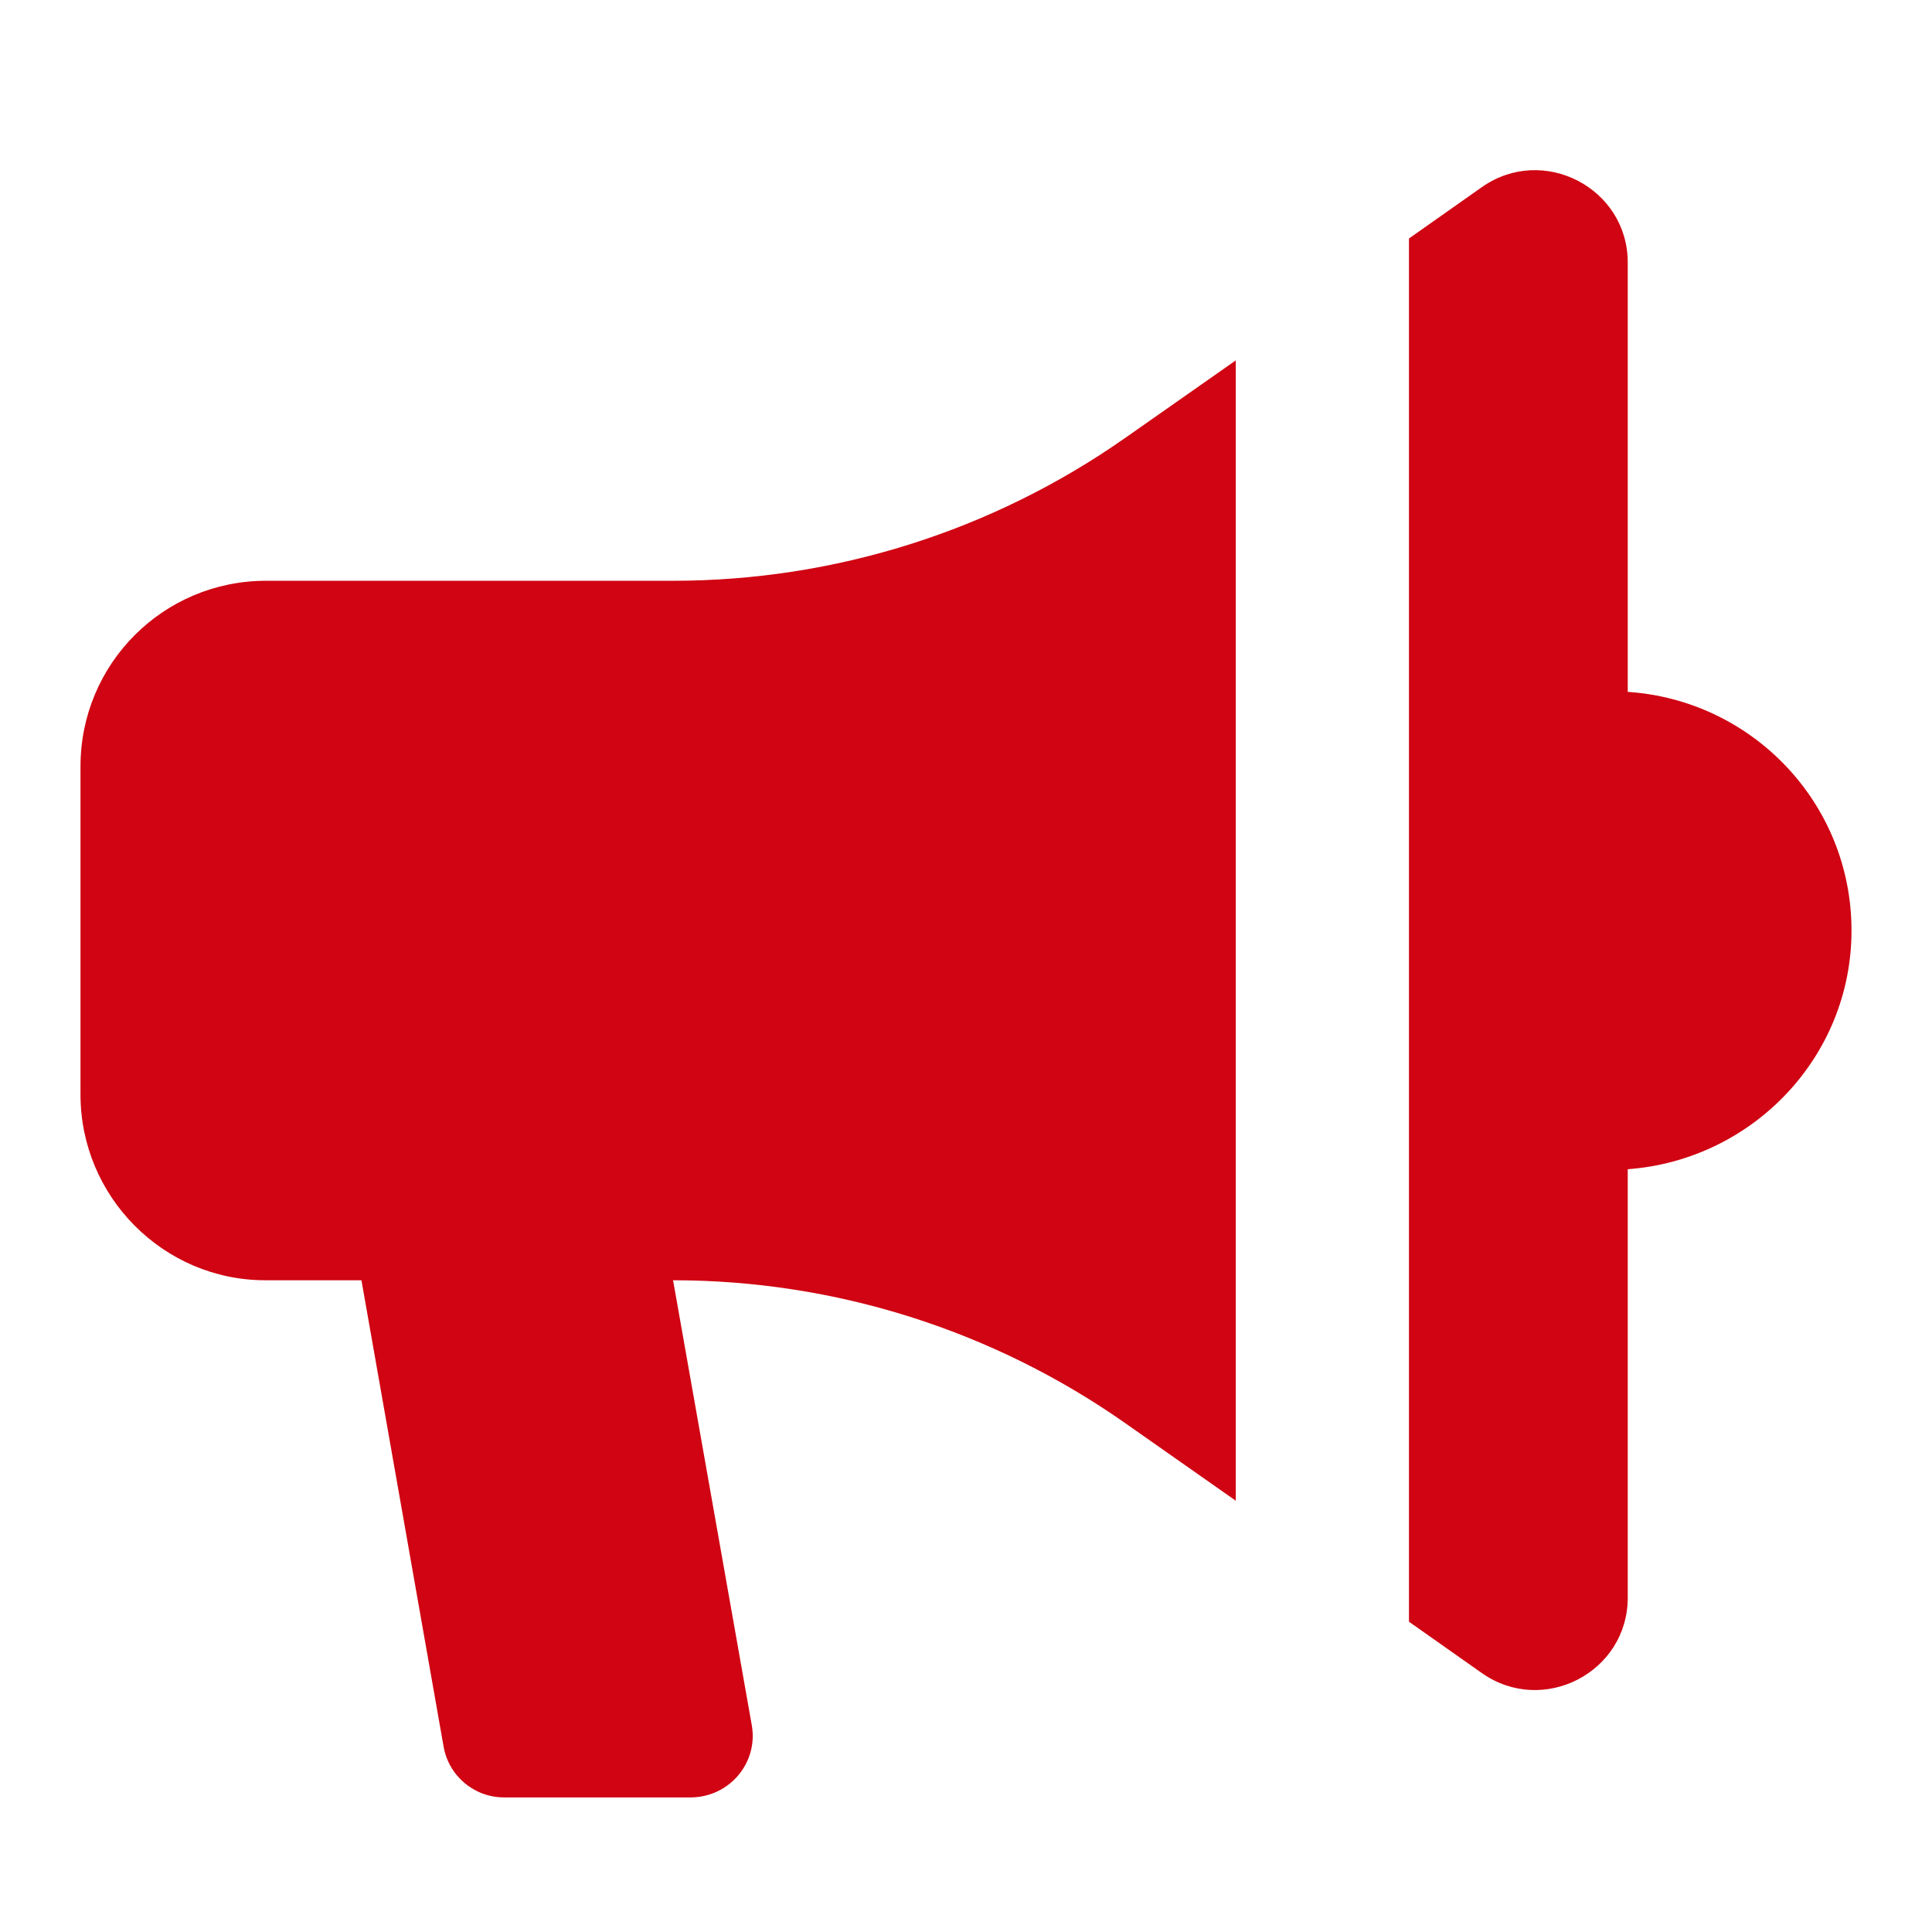 <?xml version="1.0" encoding="utf-8"?>
<!-- Generator: Adobe Illustrator 27.2.0, SVG Export Plug-In . SVG Version: 6.00 Build 0)  -->
<svg version="1.1" xmlns="http://www.w3.org/2000/svg" xmlns:xlink="http://www.w3.org/1999/xlink" x="0px" y="0px" width="120px"
	 height="120px" viewBox="0 0 120 120" style="enable-background:new 0 0 120 120;" xml:space="preserve">
<style type="text/css">
	.st0{display:none;}
	.st1{display:inline;fill:#EB6100;}
	
		.st2{display:inline;fill:none;stroke:#EB6100;stroke-width:4;stroke-linecap:round;stroke-linejoin:round;stroke-miterlimit:22.926;}
	
		.st3{display:inline;fill:none;stroke:#000000;stroke-width:4;stroke-linecap:round;stroke-linejoin:round;stroke-miterlimit:22.926;}
	.st4{display:inline;}
	.st5{fill:none;stroke:#000000;stroke-width:2.866;stroke-linecap:round;stroke-linejoin:round;stroke-miterlimit:10;}
	.st6{display:inline;fill:#D00412;}
	.st7{display:inline;fill:#F6AD00;}
	.st8{fill:#203A72;}
	.st9{fill:#14A0DE;}
	.st10{fill:url(#SVGID_1_);}
	.st11{fill:url(#SVGID_00000110435262172886583470000006409580268041532340_);}
	.st12{fill:url(#SVGID_00000149364693579708010910000010206431594412129443_);}
	.st13{fill:url(#SVGID_00000099633726436745072060000016164147573790819769_);}
	.st14{fill:url(#SVGID_00000163786503788518302160000015564868142155122328_);}
	.st15{fill:url(#SVGID_00000004531103801512941630000004666392042293570711_);}
	.st16{fill:url(#SVGID_00000150810308540131588740000004239730286321761688_);}
	.st17{fill:url(#SVGID_00000051378429888519573710000018146970161304745647_);}
	.st18{fill:url(#SVGID_00000126288650841864965220000017401081308976737719_);}
	.st19{fill:url(#SVGID_00000101817628838086592580000003544350932372928428_);}
	.st20{fill:url(#SVGID_00000111156250307215673000000007827985940438178452_);}
	.st21{fill:url(#SVGID_00000165218691558395630610000016420938378460864683_);}
	.st22{fill:#F6AD00;}
	.st23{display:inline;fill:#14A0DE;}
	.st24{display:inline;fill:url(#SVGID_00000154387493055771562340000010291518379929488307_);}
	.st25{display:inline;fill:url(#SVGID_00000051350094417876612660000011102472435258362779_);}
	.st26{fill:#EB6100;}
	.st27{display:inline;fill:none;stroke:#EB6100;stroke-width:7;stroke-miterlimit:10;}
	.st28{display:inline;fill:none;stroke:#EB6100;stroke-width:4.82;stroke-miterlimit:10;}
	.st29{fill:url(#SVGID_00000067931257568266793320000004255267617000714120_);}
	.st30{fill:url(#SVGID_00000119814379159874847400000005414974915154713497_);}
	.st31{fill:url(#SVGID_00000160887087521839977340000010667659713463547784_);}
	.st32{fill:url(#SVGID_00000046325320371280144310000002664062802878229908_);}
	.st33{fill:url(#SVGID_00000039833572997337151250000006765737847555416473_);}
	.st34{fill:url(#SVGID_00000062153072521040946600000012442120113418988728_);}
	.st35{fill:url(#SVGID_00000018925576818530405270000013645329790732645553_);}
	.st36{fill:url(#SVGID_00000159453578970337446610000010876454147152819870_);}
	.st37{fill:url(#SVGID_00000135679245563090506130000009388534987307760547_);}
	.st38{fill:#808080;}
	.st39{display:inline;fill:#808080;}
	.st40{fill:url(#SVGID_00000141431560880165877010000011779250742193470128_);}
	.st41{fill:url(#SVGID_00000158715360270042324960000013625245006778747528_);}
	.st42{fill:url(#SVGID_00000147182964449308465080000002810150666946717118_);}
	.st43{fill:url(#SVGID_00000139979553242753121820000006705053319276218297_);}
	.st44{fill:url(#SVGID_00000171692804695500616530000017746307075434775472_);}
	.st45{fill:#FFFFFF;stroke:#FFFFFF;stroke-width:11;stroke-linecap:round;stroke-linejoin:round;stroke-miterlimit:10;}
	.st46{display:inline;fill:url(#SVGID_00000015352029442909452750000016684983885105206461_);}
	.st47{display:inline;fill:url(#SVGID_00000134953852853303381520000011136873578156297132_);}
	.st48{display:inline;fill:url(#SVGID_00000006682337137610247040000002300486532564458382_);}
	.st49{display:inline;fill:url(#SVGID_00000160162459395730367990000017274130179409067966_);}
	.st50{display:inline;fill:url(#SVGID_00000000201216659778731900000013226998936340479104_);}
	.st51{display:inline;fill:url(#SVGID_00000129198948038844564500000011053899549480241055_);}
	.st52{display:inline;fill:url(#SVGID_00000073680291982438770200000002138824312214891943_);}
	
		.st53{display:inline;fill:#FFFFFF;stroke:#FFFFFF;stroke-width:11;stroke-linecap:round;stroke-linejoin:round;stroke-miterlimit:10;}
	.st54{fill:#0E63E0;}
	.st55{fill:url(#SVGID_00000183968922064709270740000007861296254535804316_);}
	.st56{fill:url(#SVGID_00000017483463448192289270000002702403511282523045_);}
	.st57{fill:url(#SVGID_00000147185884068631657930000012345690452725454003_);}
	.st58{fill:url(#SVGID_00000065757092018061570570000002616076312408035974_);}
	.st59{fill:url(#SVGID_00000074413755277623083850000004318854021267021752_);}
	.st60{fill:url(#SVGID_00000173136023327145925350000007974698124211725448_);}
	.st61{fill:url(#SVGID_00000083789686307844104920000000421239055623487406_);}
	.st62{fill:url(#SVGID_00000165946851712217507200000013405526052117979813_);}
	.st63{fill:url(#SVGID_00000007402543924423189510000006262077694623833785_);}
	.st64{fill:#EB6100;stroke:#EB6100;stroke-width:1.904;stroke-miterlimit:10;}
	.st65{fill:none;stroke:#EB6100;stroke-width:6.665;stroke-linecap:round;stroke-linejoin:round;stroke-miterlimit:10;}
	.st66{fill:#F6AD00;stroke:#F6AD00;stroke-width:2;stroke-miterlimit:10;}
	.st67{fill:url(#SVGID_00000107557564546556260810000010145179589461349045_);}
	.st68{fill:url(#SVGID_00000101087964659584191210000003565042642020659329_);}
	.st69{fill:url(#SVGID_00000010992399447308192760000014551891972885871277_);}
	.st70{fill:url(#SVGID_00000098199067804447543830000004618068565378231739_);}
	.st71{fill:url(#SVGID_00000137095546699300264580000002170407180436613033_);}
	.st72{fill:url(#SVGID_00000058590050373966546660000009961692905624519612_);}
	.st73{fill:url(#SVGID_00000135679940682732782130000016839422725442809728_);}
	.st74{fill:#FFFFFF;}
	.st75{display:inline;fill:url(#SVGID_00000041987189520437877160000015047395442443622034_);}
	.st76{display:inline;fill:url(#SVGID_00000153678151406375924230000018221256487003941045_);}
	.st77{fill:url(#SVGID_00000050637643514536205770000014096703078617053853_);}
	.st78{fill:url(#SVGID_00000080892011822198055980000001653635610285209995_);}
	.st79{fill:url(#SVGID_00000138550631248844394600000003139140117213023622_);}
	.st80{fill:url(#SVGID_00000141416469630409701780000014508022509539566989_);}
	.st81{fill:url(#SVGID_00000160883492905678650030000017622028222972530821_);}
	.st82{fill:url(#SVGID_00000066484185548519083570000000290329774989580728_);}
	.st83{fill:url(#SVGID_00000064332677469862615270000016427561103128290488_);}
	.st84{fill:url(#SVGID_00000051351007533948703190000007165940736723558793_);}
	.st85{fill:url(#SVGID_00000116928836211567357890000010328739458710600838_);}
	.st86{fill:url(#SVGID_00000090985810886050619930000007872726491523371393_);}
	.st87{fill:url(#SVGID_00000117668572301698275340000001238007193191690922_);}
	.st88{fill:url(#SVGID_00000116222702621481056570000005451174921945671833_);}
	.st89{display:inline;fill:url(#SVGID_00000044883978422047567270000008563895808518201023_);}
	.st90{display:inline;fill:url(#SVGID_00000080926156729552450770000009285241623843468699_);}
	.st91{fill:url(#SVGID_00000011750059399320277210000009060337804010871990_);}
	.st92{fill:url(#SVGID_00000182511863489102264870000011737953968381521332_);}
	.st93{fill:url(#SVGID_00000053546878421371459680000015371212169024370360_);}
	.st94{fill:url(#SVGID_00000066511610273970488480000004660463993171362725_);}
	.st95{fill:url(#SVGID_00000016754769412077070790000011139179350820471214_);}
	.st96{fill:url(#SVGID_00000163030886094556423570000014886895713770018748_);}
	.st97{fill:url(#SVGID_00000174570413006617817510000012101654139592403602_);}
	.st98{fill:url(#SVGID_00000092420571828882462550000010119108317833057196_);}
	.st99{fill:url(#SVGID_00000104692318605448753850000004723087878740240816_);}
	.st100{fill:url(#SVGID_00000004530464437122094980000016380049039138497193_);}
	.st101{fill:url(#SVGID_00000003070109492040607500000001172696962931357877_);}
	.st102{fill:url(#SVGID_00000028300564682167276190000012271988651829231499_);}
	.st103{fill:url(#SVGID_00000000940805955144723400000001101724580757765509_);}
	.st104{fill:url(#SVGID_00000172399711828218204630000016982329014312160912_);}
	.st105{display:inline;fill:url(#SVGID_00000098178547951221112270000012702960476169445295_);}
	.st106{display:inline;fill:url(#SVGID_00000103255194629091416920000010594225700642074778_);}
	.st107{display:inline;fill:url(#SVGID_00000077285025683855572040000002011636940551802757_);}
	.st108{display:inline;fill:url(#SVGID_00000117646555488255461020000009540482758862034848_);}
	.st109{display:inline;fill:url(#SVGID_00000179617940977141374770000014717407251153378963_);}
	.st110{display:inline;fill:url(#SVGID_00000084518946320100477600000001944437728585784450_);}
	.st111{display:inline;fill:url(#SVGID_00000145043370512169472420000008270392495921258916_);}
	.st112{fill:url(#SVGID_00000002360037318679938120000004572777194220292751_);}
	.st113{fill:url(#SVGID_00000111870066631864595790000012248357523176061088_);}
	.st114{fill:url(#SVGID_00000058580829632091365300000004868675001600891836_);}
	.st115{fill:url(#SVGID_00000115494386197825943060000004121592831558543528_);}
	.st116{fill:url(#SVGID_00000052102205242004666320000012117774068293208233_);}
	.st117{fill:url(#SVGID_00000038370839253910727150000002946941006811968658_);}
	.st118{fill:url(#SVGID_00000118395182586589477070000012217529798423679408_);}
	.st119{fill:url(#SVGID_00000059284183102940618760000006420958804677801657_);}
	.st120{fill:url(#SVGID_00000078752658375797545750000009320624914714782131_);}
	.st121{fill:url(#SVGID_00000060031406049855690090000001842758453023307687_);}
	.st122{fill:url(#SVGID_00000117649361360439907020000013324419639980404132_);}
	.st123{fill:url(#SVGID_00000181797586043808268160000004738353520617255314_);}
	.st124{fill:url(#SVGID_00000096754651131858749880000004198891725381867696_);}
	.st125{fill:url(#SVGID_00000010301669834756181140000009683041128036988592_);}
	.st126{fill:url(#SVGID_00000114033714891980952130000000024179231298529966_);}
	.st127{fill:url(#SVGID_00000053508632856958054790000017056384320294270362_);}
	.st128{display:inline;fill:url(#SVGID_00000135673080183685761570000004800962772488975028_);}
	.st129{display:inline;fill:url(#SVGID_00000060014575281121225660000002300971758445393826_);}
	.st130{fill:#D00412;}
	.st131{display:inline;fill:#203A72;}
	.st132{display:inline;fill:none;stroke:#D00412;stroke-width:7.822;stroke-miterlimit:10;}
</style>
<g id="レイヤー_1" class="st0">
	<g class="st4">
	</g>
	<g class="st4">
	</g>
	<g class="st4">
		<linearGradient id="SVGID_1_" gradientUnits="userSpaceOnUse" x1="0.462" y1="23.306" x2="116.748" y2="23.306">
			<stop  offset="0" style="stop-color:#D00412"/>
			<stop  offset="1" style="stop-color:#F6AD00"/>
		</linearGradient>
		<path class="st10" d="M33.612,30.973h2.477l2.123,12.08c0.135,0.761,0.797,1.317,1.572,1.317h4.831
			c0.991,0,1.742-0.894,1.572-1.873L44.16,30.973c4.184,0,8.264,1.289,11.687,3.694l9.252,6.494c1.588,1.116,3.773-0.02,3.773-1.96
			V28.102c3.231-0.228,5.789-2.891,5.789-6.181c0-3.288-2.558-5.953-5.789-6.178v-11.1c0-1.94-2.186-3.076-3.773-1.963l-9.252,6.497
			c-3.424,2.403-7.504,3.694-11.687,3.694H33.614c-2.655,0-4.807,2.152-4.807,4.805v8.49C28.807,28.821,30.959,30.973,33.612,30.973
			z"/>
		
			<linearGradient id="SVGID_00000062168405939746782860000013639724068112900487_" gradientUnits="userSpaceOnUse" x1="0.462" y1="21.922" x2="116.748" y2="21.922">
			<stop  offset="0" style="stop-color:#D00412"/>
			<stop  offset="1" style="stop-color:#F6AD00"/>
		</linearGradient>
		<path style="fill:url(#SVGID_00000062168405939746782860000013639724068112900487_);" d="M79.208,21.924
			c0,1.554,1.262,2.817,2.818,2.817h8.298c1.556,0,2.818-1.263,2.818-2.817c0-1.557-1.262-2.82-2.818-2.82h-8.298
			C80.47,19.104,79.208,20.367,79.208,21.924z"/>
		
			<linearGradient id="SVGID_00000020360609374581402640000009843696848334678947_" gradientUnits="userSpaceOnUse" x1="0.462" y1="9.38" x2="116.748" y2="9.38">
			<stop  offset="0" style="stop-color:#D00412"/>
			<stop  offset="1" style="stop-color:#F6AD00"/>
		</linearGradient>
		<path style="fill:url(#SVGID_00000020360609374581402640000009843696848334678947_);" d="M78.047,15.133
			c0.721,0,1.442-0.276,1.993-0.826l5.867-5.868c1.1-1.103,1.1-2.885,0-3.985c-1.102-1.103-2.884-1.103-3.985,0l-5.867,5.869
			c-1.1,1.099-1.1,2.885,0,3.985C76.605,14.857,77.325,15.133,78.047,15.133z"/>
		
			<linearGradient id="SVGID_00000163774325000327549950000001634534796931095743_" gradientUnits="userSpaceOnUse" x1="0.462" y1="34.464" x2="116.748" y2="34.464">
			<stop  offset="0" style="stop-color:#D00412"/>
			<stop  offset="1" style="stop-color:#F6AD00"/>
		</linearGradient>
		<path style="fill:url(#SVGID_00000163774325000327549950000001634534796931095743_);" d="M81.922,39.39
			c0.55,0.549,1.271,0.826,1.993,0.826c0.72,0,1.442-0.277,1.993-0.826c1.1-1.099,1.1-2.885,0-3.985l-5.867-5.868
			c-1.101-1.103-2.885-1.103-3.985,0c-1.1,1.1-1.1,2.885,0,3.984L81.922,39.39z"/>
		
			<linearGradient id="SVGID_00000137120452416219026630000000493171155541266105_" gradientUnits="userSpaceOnUse" x1="0.462" y1="69.588" x2="116.748" y2="69.588">
			<stop  offset="0" style="stop-color:#D00412"/>
			<stop  offset="1" style="stop-color:#F6AD00"/>
		</linearGradient>
		<path style="fill:url(#SVGID_00000137120452416219026630000000493171155541266105_);" d="M24.199,66.486
			c-1.71,0-3.102,1.392-3.102,3.102s1.392,3.102,3.102,3.102h27.053c1.71,0,3.102-1.392,3.102-3.102s-1.392-3.102-3.102-3.102
			H24.199z"/>
		
			<linearGradient id="SVGID_00000112619885816575948990000014715979419996467127_" gradientUnits="userSpaceOnUse" x1="0.462" y1="69.588" x2="116.748" y2="69.588">
			<stop  offset="0" style="stop-color:#D00412"/>
			<stop  offset="1" style="stop-color:#F6AD00"/>
		</linearGradient>
		<path style="fill:url(#SVGID_00000112619885816575948990000014715979419996467127_);" d="M59.145,66.486
			c-1.71,0-3.102,1.392-3.102,3.102s1.392,3.102,3.102,3.102h18.361c1.71,0,3.102-1.392,3.102-3.102s-1.392-3.102-3.102-3.102
			H59.145z"/>
		
			<linearGradient id="SVGID_00000102510167986309536870000004686248268549493659_" gradientUnits="userSpaceOnUse" x1="0.462" y1="57.463" x2="116.748" y2="57.463">
			<stop  offset="0" style="stop-color:#D00412"/>
			<stop  offset="1" style="stop-color:#F6AD00"/>
		</linearGradient>
		<path style="fill:url(#SVGID_00000102510167986309536870000004686248268549493659_);" d="M21.098,57.463
			c0,1.71,1.392,3.102,3.102,3.102h12.002c1.71,0,3.102-1.391,3.102-3.102s-1.392-3.102-3.102-3.102H24.199
			C22.489,54.362,21.098,55.753,21.098,57.463z"/>
		
			<linearGradient id="SVGID_00000176735425568056090090000011316468343002325144_" gradientUnits="userSpaceOnUse" x1="0.462" y1="57.463" x2="116.748" y2="57.463">
			<stop  offset="0" style="stop-color:#D00412"/>
			<stop  offset="1" style="stop-color:#F6AD00"/>
		</linearGradient>
		<path style="fill:url(#SVGID_00000176735425568056090090000011316468343002325144_);" d="M40.991,57.463
			c0,1.71,1.392,3.102,3.102,3.102h49.05c1.71,0,3.102-1.391,3.102-3.102s-1.392-3.102-3.102-3.102h-49.05
			C42.383,54.362,40.991,55.753,40.991,57.463z"/>
		
			<linearGradient id="SVGID_00000091720697456080608510000016868107551669649582_" gradientUnits="userSpaceOnUse" x1="0.462" y1="69.383" x2="116.748" y2="69.383">
			<stop  offset="0" style="stop-color:#D00412"/>
			<stop  offset="1" style="stop-color:#F6AD00"/>
		</linearGradient>
		<path style="fill:url(#SVGID_00000091720697456080608510000016868107551669649582_);" d="M112.503,24.007H98.461v5.933h10.504
			v51.476H61.303H10.888V29.94h12.34v-5.933H7.35c-1.337,0-2.424,1.059-2.424,2.396v65.236c0,1.337,1.087,2.395,2.424,2.395h41.531
			l-2.897,16.462h-6.992c-0.529,0-0.975,0.418-0.975,0.975v2.312c0,0.529,0.445,0.975,0.975,0.975h22.31H80.86
			c0.529,0,0.975-0.445,0.975-0.975v-2.312c0-0.557-0.445-0.975-0.975-0.975h-6.992l-2.897-16.462h41.531
			c1.337,0,2.424-1.058,2.424-2.395V26.403C114.926,25.066,113.84,24.007,112.503,24.007z M61.807,90.274h-0.504h-3.257
			c-1.337,0-2.423-1.086-2.423-2.451c0-1.337,1.086-2.451,2.423-2.451h3.257h0.504c1.337,0,2.423,1.114,2.423,2.451
			C64.23,89.188,63.144,90.274,61.807,90.274z"/>
	</g>
</g>
<g id="レイヤー_2" class="st0">
	<path class="st6" d="M41.804,36.073H16.53C10.147,36.073,5,41.22,5,47.604v20.384c0,6.334,5.147,11.531,11.479,11.531h5.971
		l5.096,28.929c0.309,1.855,1.905,3.192,3.758,3.192h11.582c2.42,0,4.221-2.161,3.809-4.479l-4.89-27.642
		c10.037,0,19.818,3.086,28.053,8.852l6.898,4.841V22.385l-6.898,4.836C61.622,32.986,51.841,36.073,41.804,36.073z"/>
	<path class="st6" d="M101.102,42.974V16.307c0-4.63-5.25-7.359-9.06-4.685l-4.529,3.192v85.913l4.529,3.192
		c3.809,2.674,9.06-0.05,9.06-4.685V72.622C108.823,72.054,115,65.67,115,57.798C115,49.871,108.823,43.487,101.102,42.974z"/>
</g>
<g id="レイヤー_3">
	<path class="st130" d="M41.804,36.073H16.53C10.147,36.073,5,41.22,5,47.604v20.384c0,6.334,5.147,11.531,11.479,11.531h5.971
		l5.096,28.929c0.309,1.855,1.905,3.192,3.758,3.192h11.582c2.42,0,4.221-2.161,3.809-4.479l-4.89-27.642
		c10.037,0,19.818,3.086,28.053,8.852l6.898,4.841V22.385l-6.898,4.836C61.622,32.986,51.841,36.073,41.804,36.073z"/>
	<path class="st130" d="M101.102,42.974V16.307c0-4.63-5.25-7.359-9.06-4.685l-4.529,3.192v85.913l4.529,3.192
		c3.809,2.674,9.06-0.05,9.06-4.685V72.622C108.823,72.054,115,65.67,115,57.798C115,49.871,108.823,43.487,101.102,42.974z"/>
</g>
</svg>

